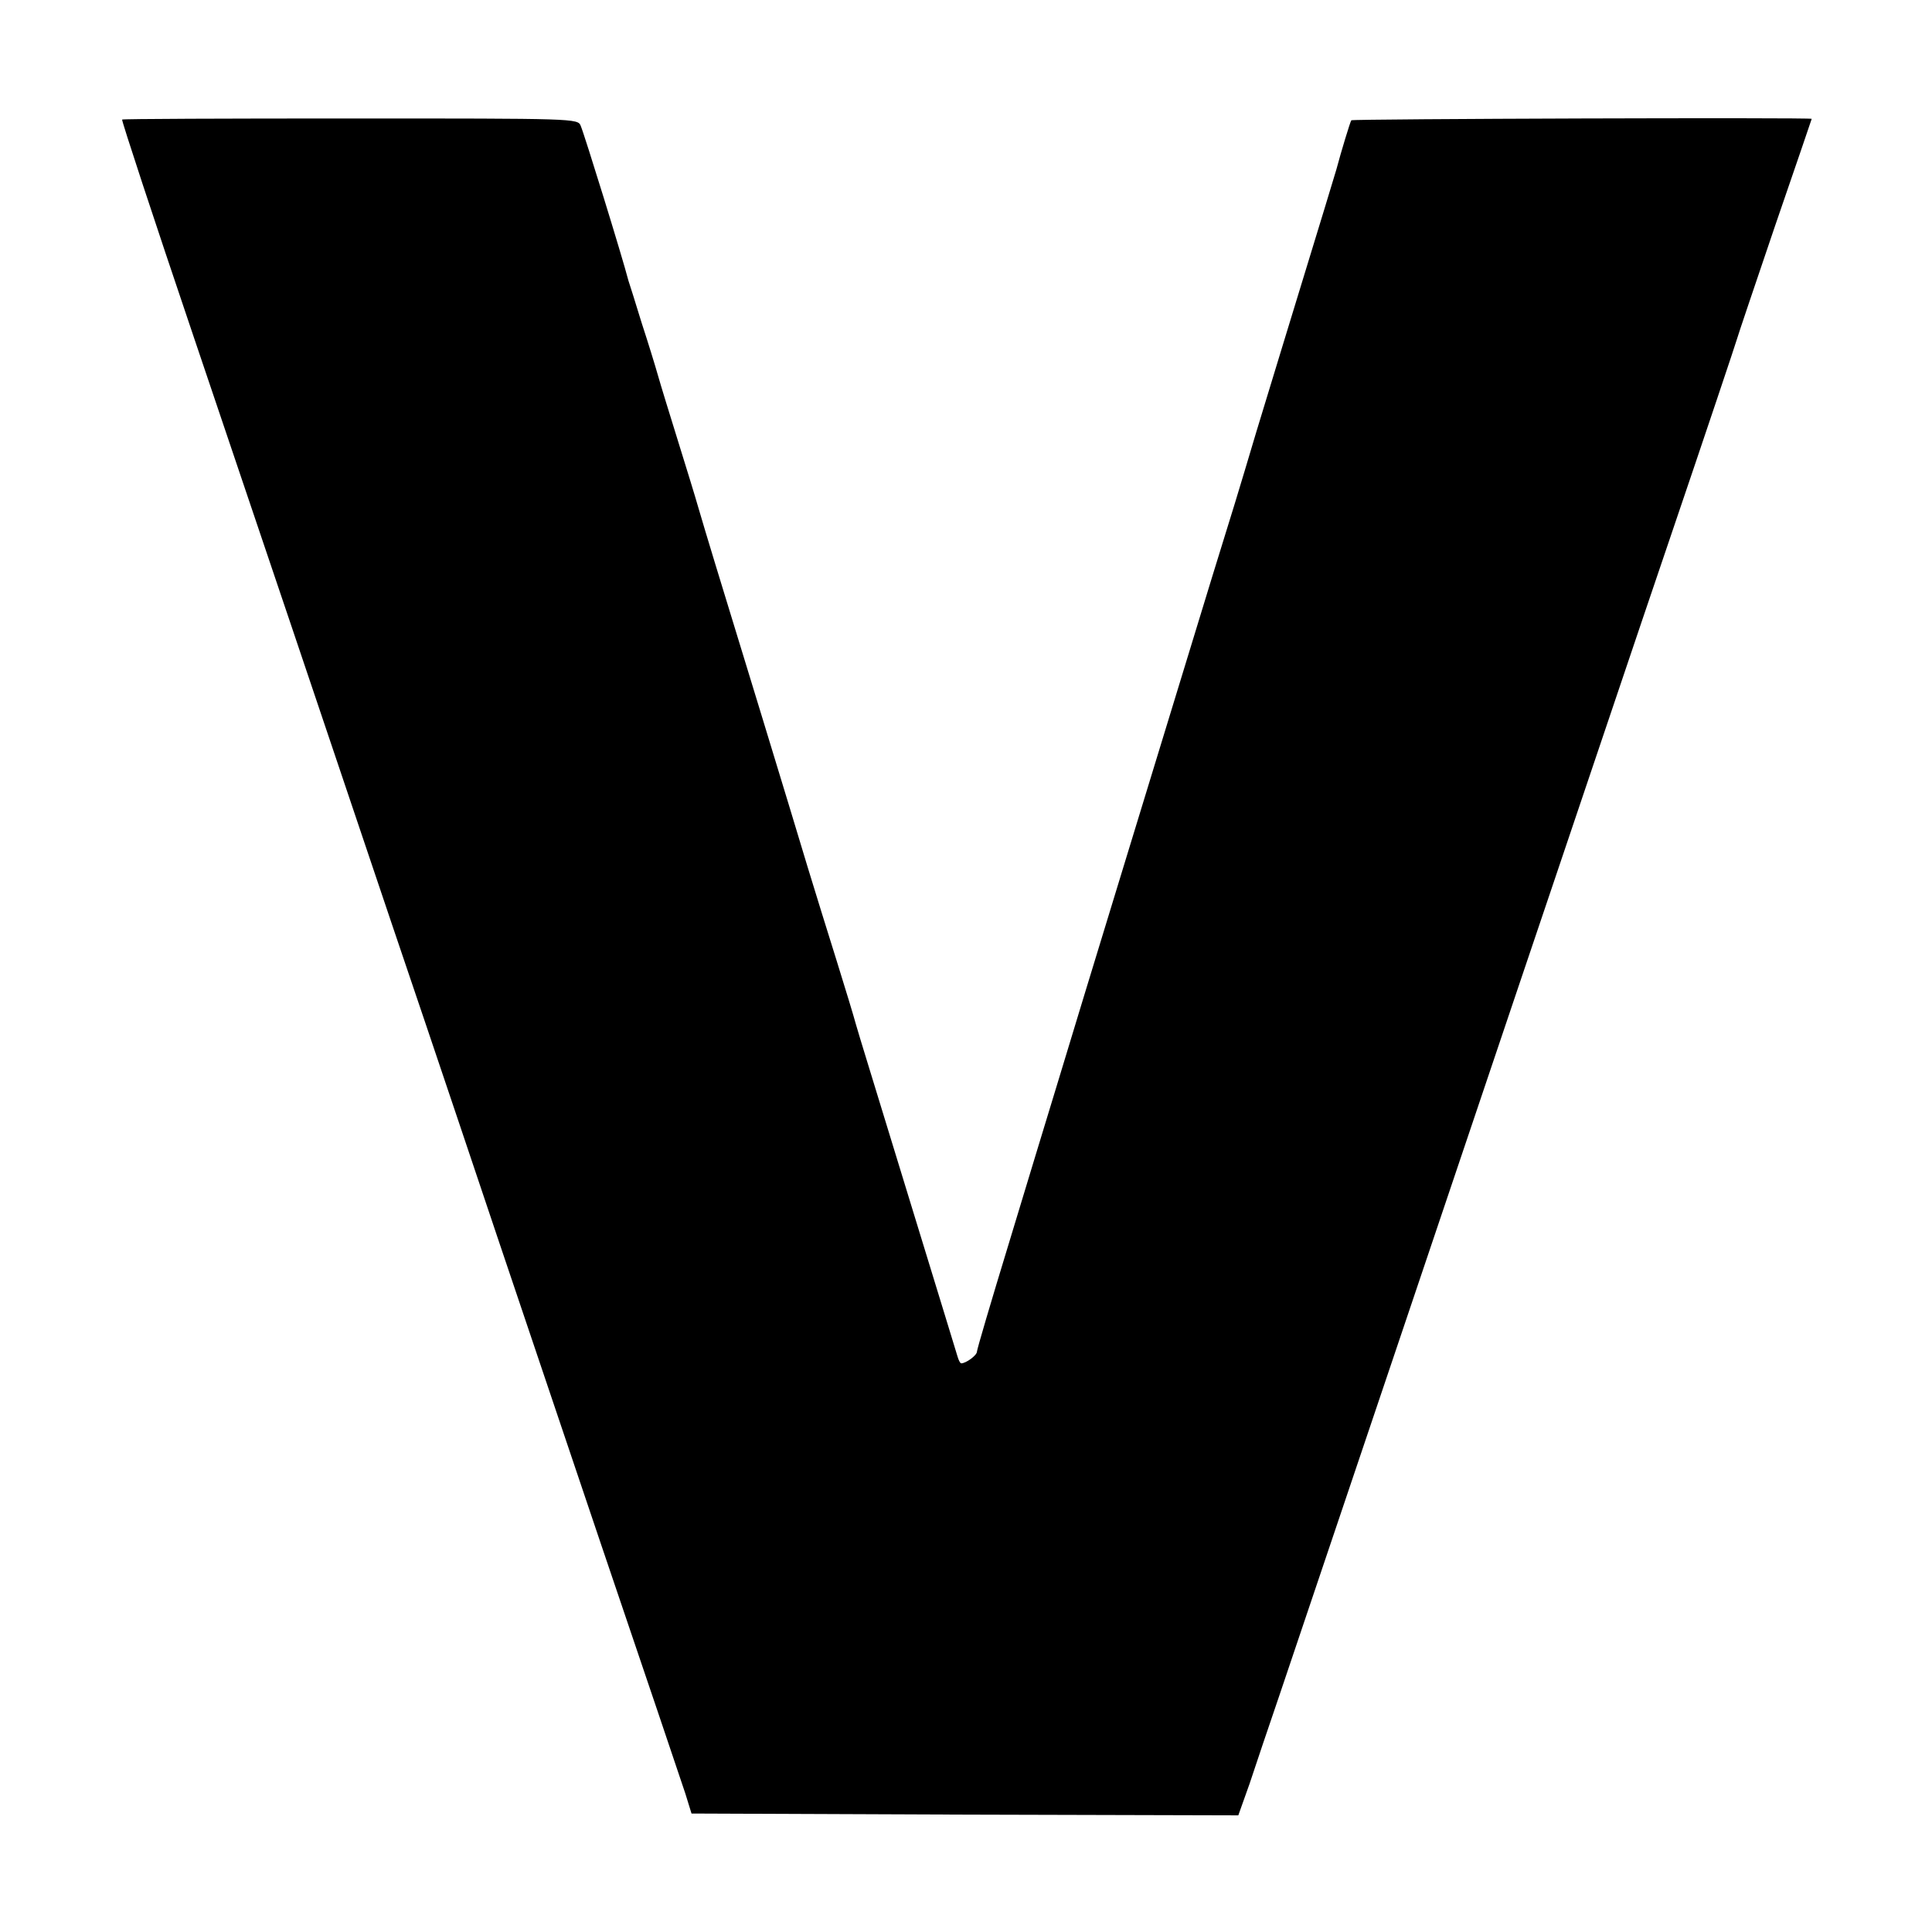 <?xml version="1.0" standalone="no"?>
<!DOCTYPE svg PUBLIC "-//W3C//DTD SVG 20010904//EN"
 "http://www.w3.org/TR/2001/REC-SVG-20010904/DTD/svg10.dtd">
<svg version="1.0" xmlns="http://www.w3.org/2000/svg"
 width="530pt" height="530pt" viewBox="0 0 530 530"
 preserveAspectRatio="xMidYMid meet">
<g transform="translate(0,530) scale(0.1,-0.1)"
fill="#000000" stroke="none">
<path d="M335 4972 c-2 -2 86 -270 196 -595 257 -760 275 -814 544 -1612 125
-368 257 -762 295 -875 38 -113 164 -486 280 -830 117 -344 220 -650 230 -680
l17 -55 750 -3 750 -2 31 87 c16 49 53 158 82 243 151 448 538 1594 651 1930
72 212 154 457 184 545 30 88 135 401 235 695 100 294 183 542 185 550 2 8 49
147 104 309 56 162 101 295 101 295 0 4 -1259 0 -1263 -4 -3 -4 -28 -86 -41
-135 -4 -14 -35 -116 -148 -485 -55 -179 -101 -332 -103 -340 -2 -8 -42 -139
-89 -290 -116 -380 -368 -1202 -426 -1395 -27 -88 -87 -286 -134 -441 -47
-154 -86 -286 -86 -292 0 -10 -30 -32 -43 -32 -3 0 -7 8 -10 18 -3 9 -55 181
-117 382 -134 438 -149 485 -162 530 -5 19 -29 98 -53 175 -24 77 -60 192 -79
255 -43 144 -206 677 -253 830 -19 63 -41 135 -48 160 -7 25 -32 106 -55 180
-23 74 -48 155 -55 180 -7 25 -27 90 -45 145 -17 55 -33 107 -36 115 -17 66
-121 402 -131 425 -8 20 -15 20 -631 20 -343 0 -625 -1 -627 -3z"/>
</g>
</svg>
